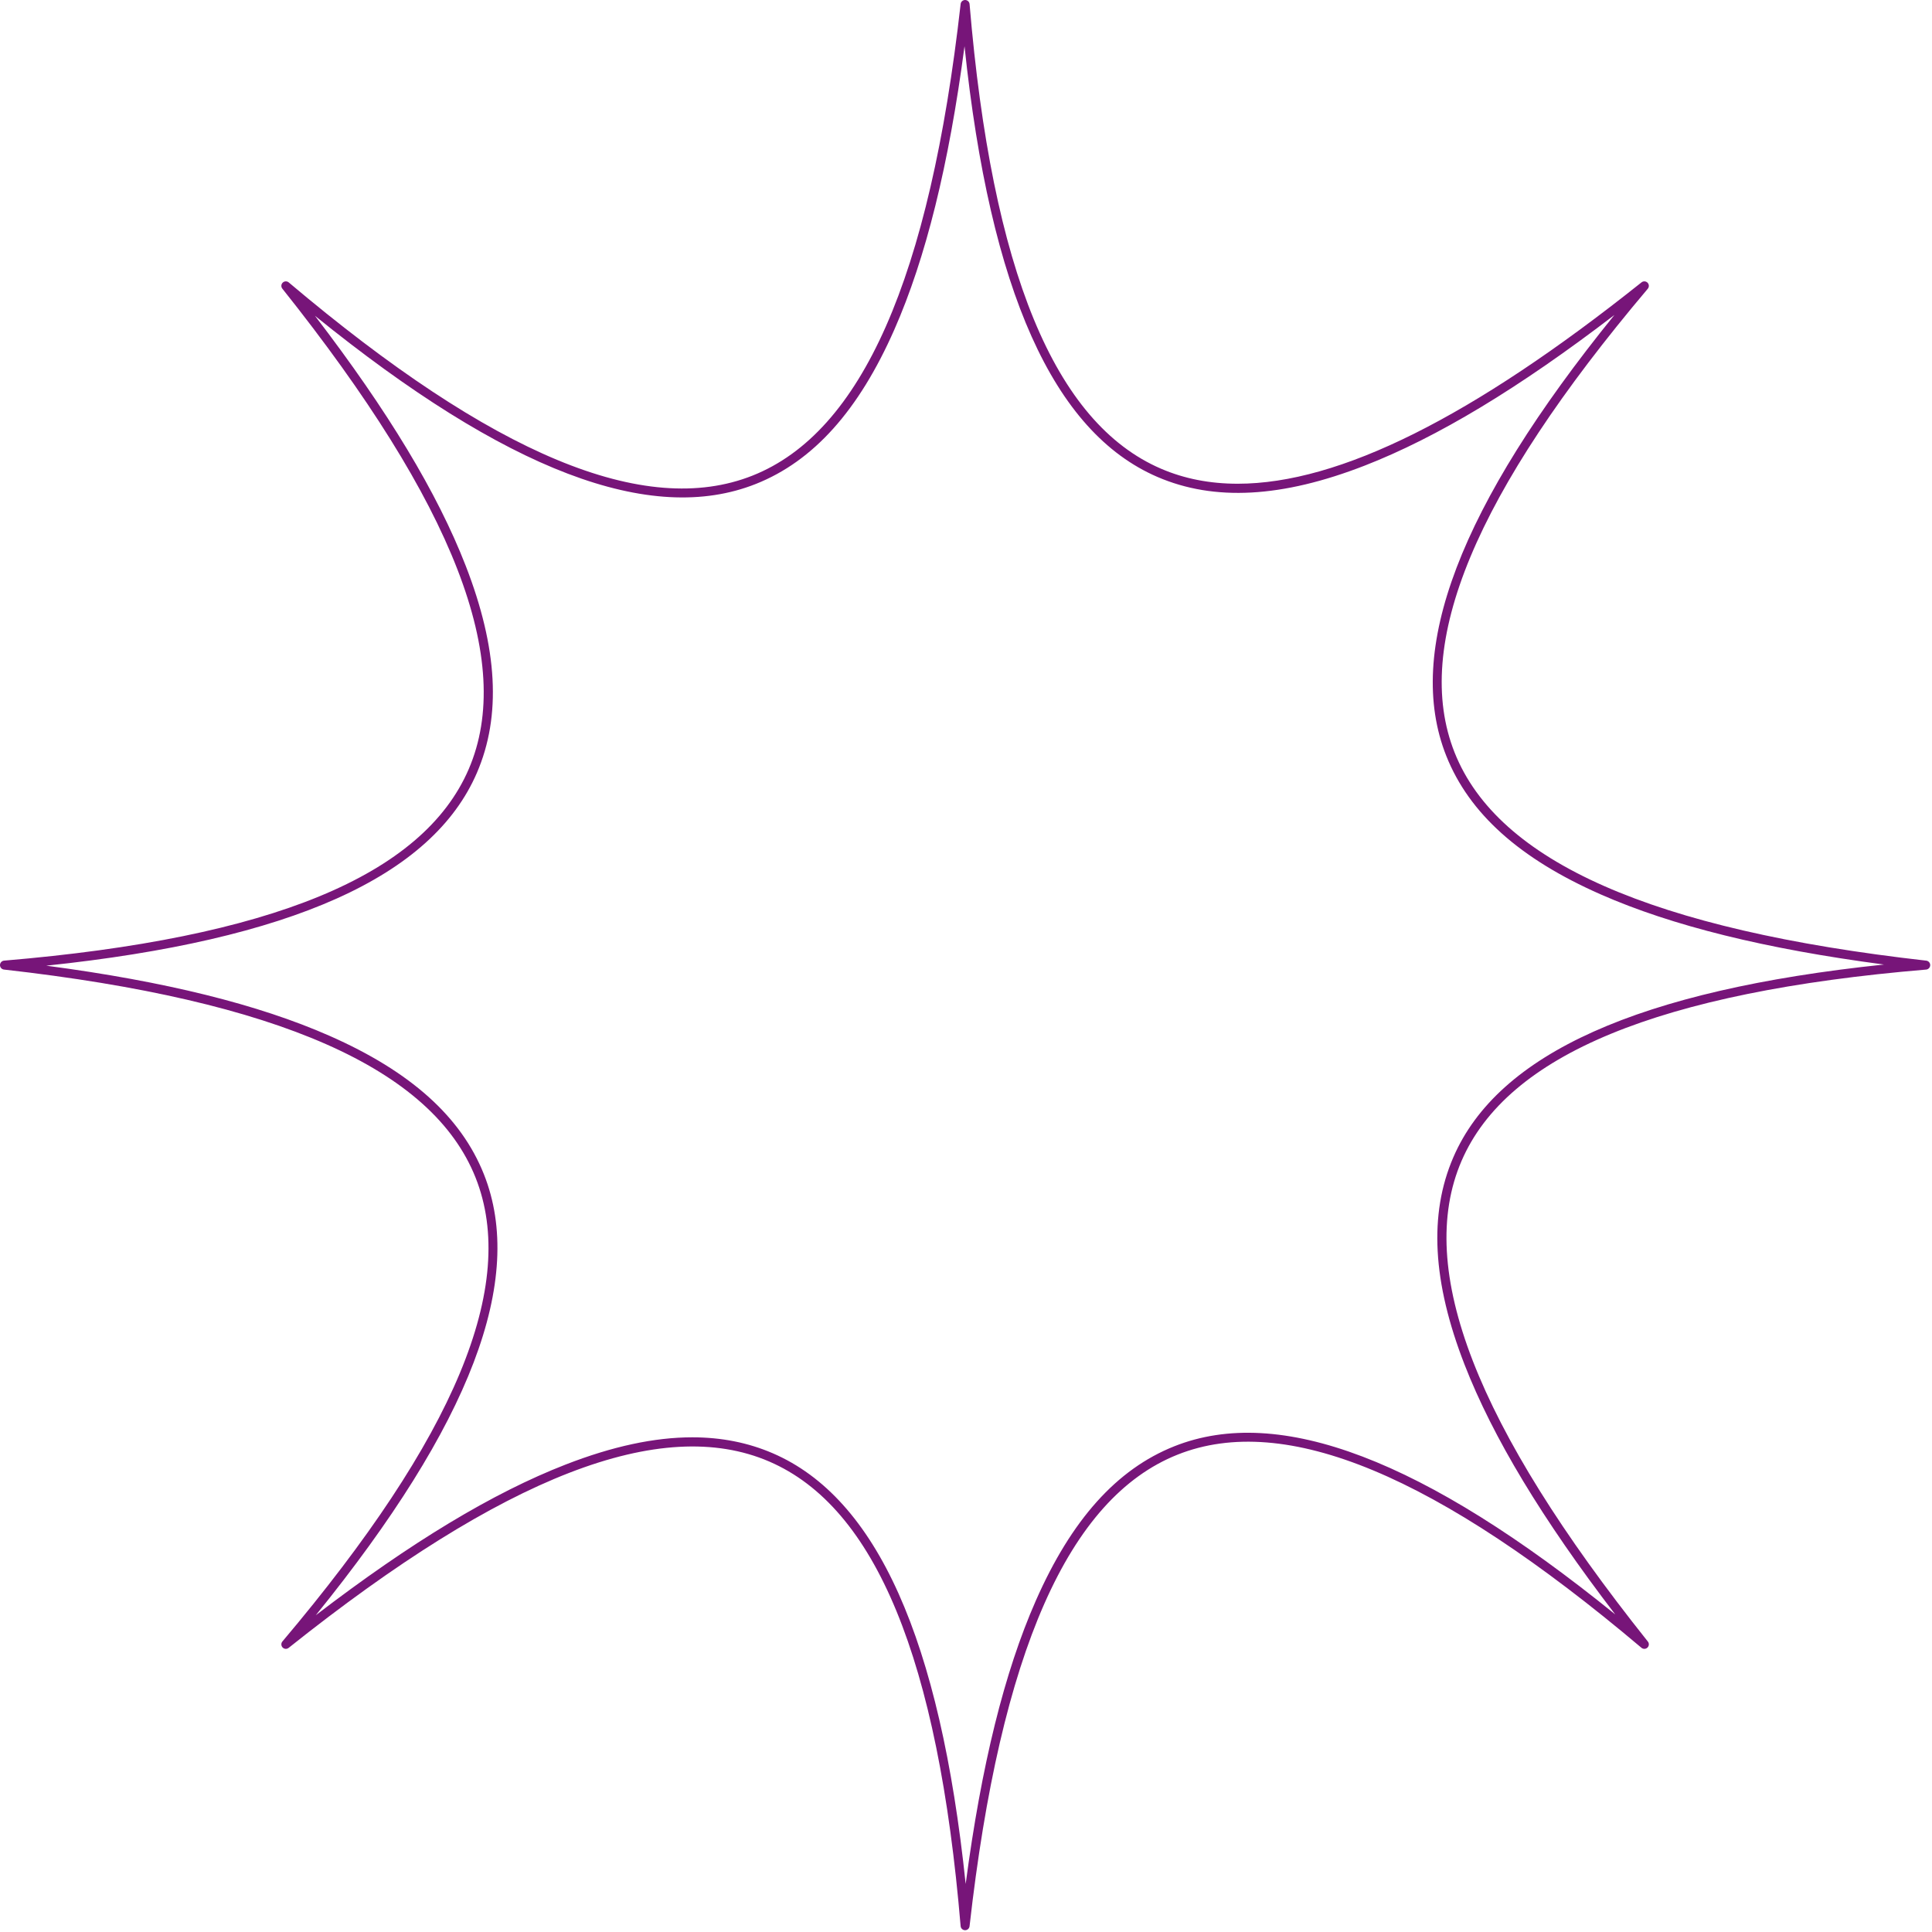 <?xml version="1.0" encoding="UTF-8"?> <svg xmlns="http://www.w3.org/2000/svg" width="538" height="538" viewBox="0 0 538 538" fill="none"> <g clip-path="url(#clip0_331_6)"> <path d="M268.749 537.5H268.731C268.421 537.496 268.123 537.376 267.896 537.164C267.669 536.952 267.529 536.664 267.503 536.354C261.256 462.066 243.82 419.75 214.2 406.986C184.169 394.045 140.395 411.02 80.378 458.879C80.136 459.072 79.83 459.169 79.52 459.149C79.21 459.129 78.919 458.995 78.702 458.773C78.486 458.55 78.36 458.255 78.349 457.945C78.338 457.634 78.443 457.331 78.643 457.094C126.756 400.147 144.35 357.896 132.43 327.926C120.345 297.539 77.39 278.589 1.11 269.993C0.801 269.959 0.516 269.811 0.311 269.578C0.105 269.345 -0.006 269.044 -0.002 268.733C0.003 268.422 0.122 268.124 0.334 267.897C0.546 267.67 0.835 267.53 1.145 267.504C75.434 261.257 117.75 243.822 130.513 214.202C143.454 184.169 126.48 140.396 78.62 80.38C78.427 80.137 78.331 79.831 78.35 79.521C78.37 79.212 78.504 78.92 78.727 78.704C78.95 78.487 79.245 78.362 79.555 78.351C79.865 78.34 80.168 78.445 80.405 78.645C137.353 126.758 179.604 144.351 209.573 132.432C239.96 120.346 258.91 77.391 267.506 1.112C267.54 0.806 267.686 0.524 267.915 0.319C268.144 0.114 268.441 0.001 268.748 0.001H268.766C269.077 0.005 269.374 0.125 269.602 0.337C269.829 0.549 269.969 0.837 269.995 1.147C276.242 75.435 293.677 117.751 323.297 130.515C329.77 133.304 336.883 134.704 344.657 134.704C372.955 134.705 410.038 116.167 457.119 78.622C457.362 78.428 457.668 78.332 457.978 78.352C458.287 78.372 458.579 78.506 458.795 78.728C459.012 78.951 459.137 79.246 459.148 79.556C459.159 79.867 459.054 80.17 458.854 80.407C410.742 137.354 393.148 179.605 405.067 209.574C417.153 239.961 460.108 258.911 536.387 267.507C536.696 267.541 536.981 267.69 537.187 267.923C537.392 268.156 537.504 268.457 537.499 268.768C537.495 269.078 537.375 269.376 537.163 269.603C536.951 269.831 536.662 269.971 536.352 269.996C462.064 276.243 419.748 293.679 406.984 323.299C394.043 353.331 411.017 397.104 458.877 457.121C459.07 457.363 459.166 457.669 459.146 457.979C459.127 458.289 458.993 458.58 458.77 458.797C458.547 459.013 458.252 459.139 457.942 459.15C457.632 459.161 457.329 459.056 457.092 458.856C400.144 410.743 357.893 393.15 327.924 405.069C297.537 417.154 278.587 460.109 269.991 536.389C269.957 536.694 269.812 536.977 269.582 537.182C269.353 537.386 269.057 537.5 268.749 537.5ZM192.782 400.247C200.882 400.247 208.321 401.728 215.19 404.689C244.143 417.165 261.758 456.445 268.909 524.621C273.286 491.479 279.701 465.595 288.438 445.744C298.369 423.18 310.983 409.115 327 402.744C356.294 391.093 396.526 406.413 449.791 449.564C429.451 423.034 415.684 400.195 407.825 379.981C398.893 357.003 397.866 338.138 404.688 322.308C417.163 293.356 456.444 275.74 524.62 268.59C491.478 264.213 465.594 257.798 445.743 249.06C423.179 239.129 409.114 226.515 402.744 210.498C391.093 181.204 406.413 140.973 449.564 87.709C423.033 108.048 400.195 121.815 379.98 129.674C357.002 138.607 338.137 139.633 322.308 132.811C293.355 120.335 275.74 81.055 268.589 12.879C264.212 46.022 257.797 71.905 249.059 91.756C239.128 114.32 226.514 128.385 210.497 134.756C181.203 146.407 140.971 131.087 87.707 87.936C108.048 114.466 121.814 137.305 129.673 157.519C138.605 180.497 139.632 199.362 132.81 215.192C120.334 244.144 81.054 261.76 12.878 268.91C46.02 273.287 71.904 279.702 91.755 288.44C114.319 298.371 128.384 310.985 134.755 327.002C146.406 356.296 131.086 396.528 87.935 449.792C114.465 429.452 137.304 415.686 157.518 407.827C170.524 402.77 182.216 400.247 192.782 400.247Z" fill="#771579"></path> </g> <defs> <clipPath id="clip0_331_6"> <rect width="537.5" height="537.5" fill="white"></rect> </clipPath> </defs> </svg> 